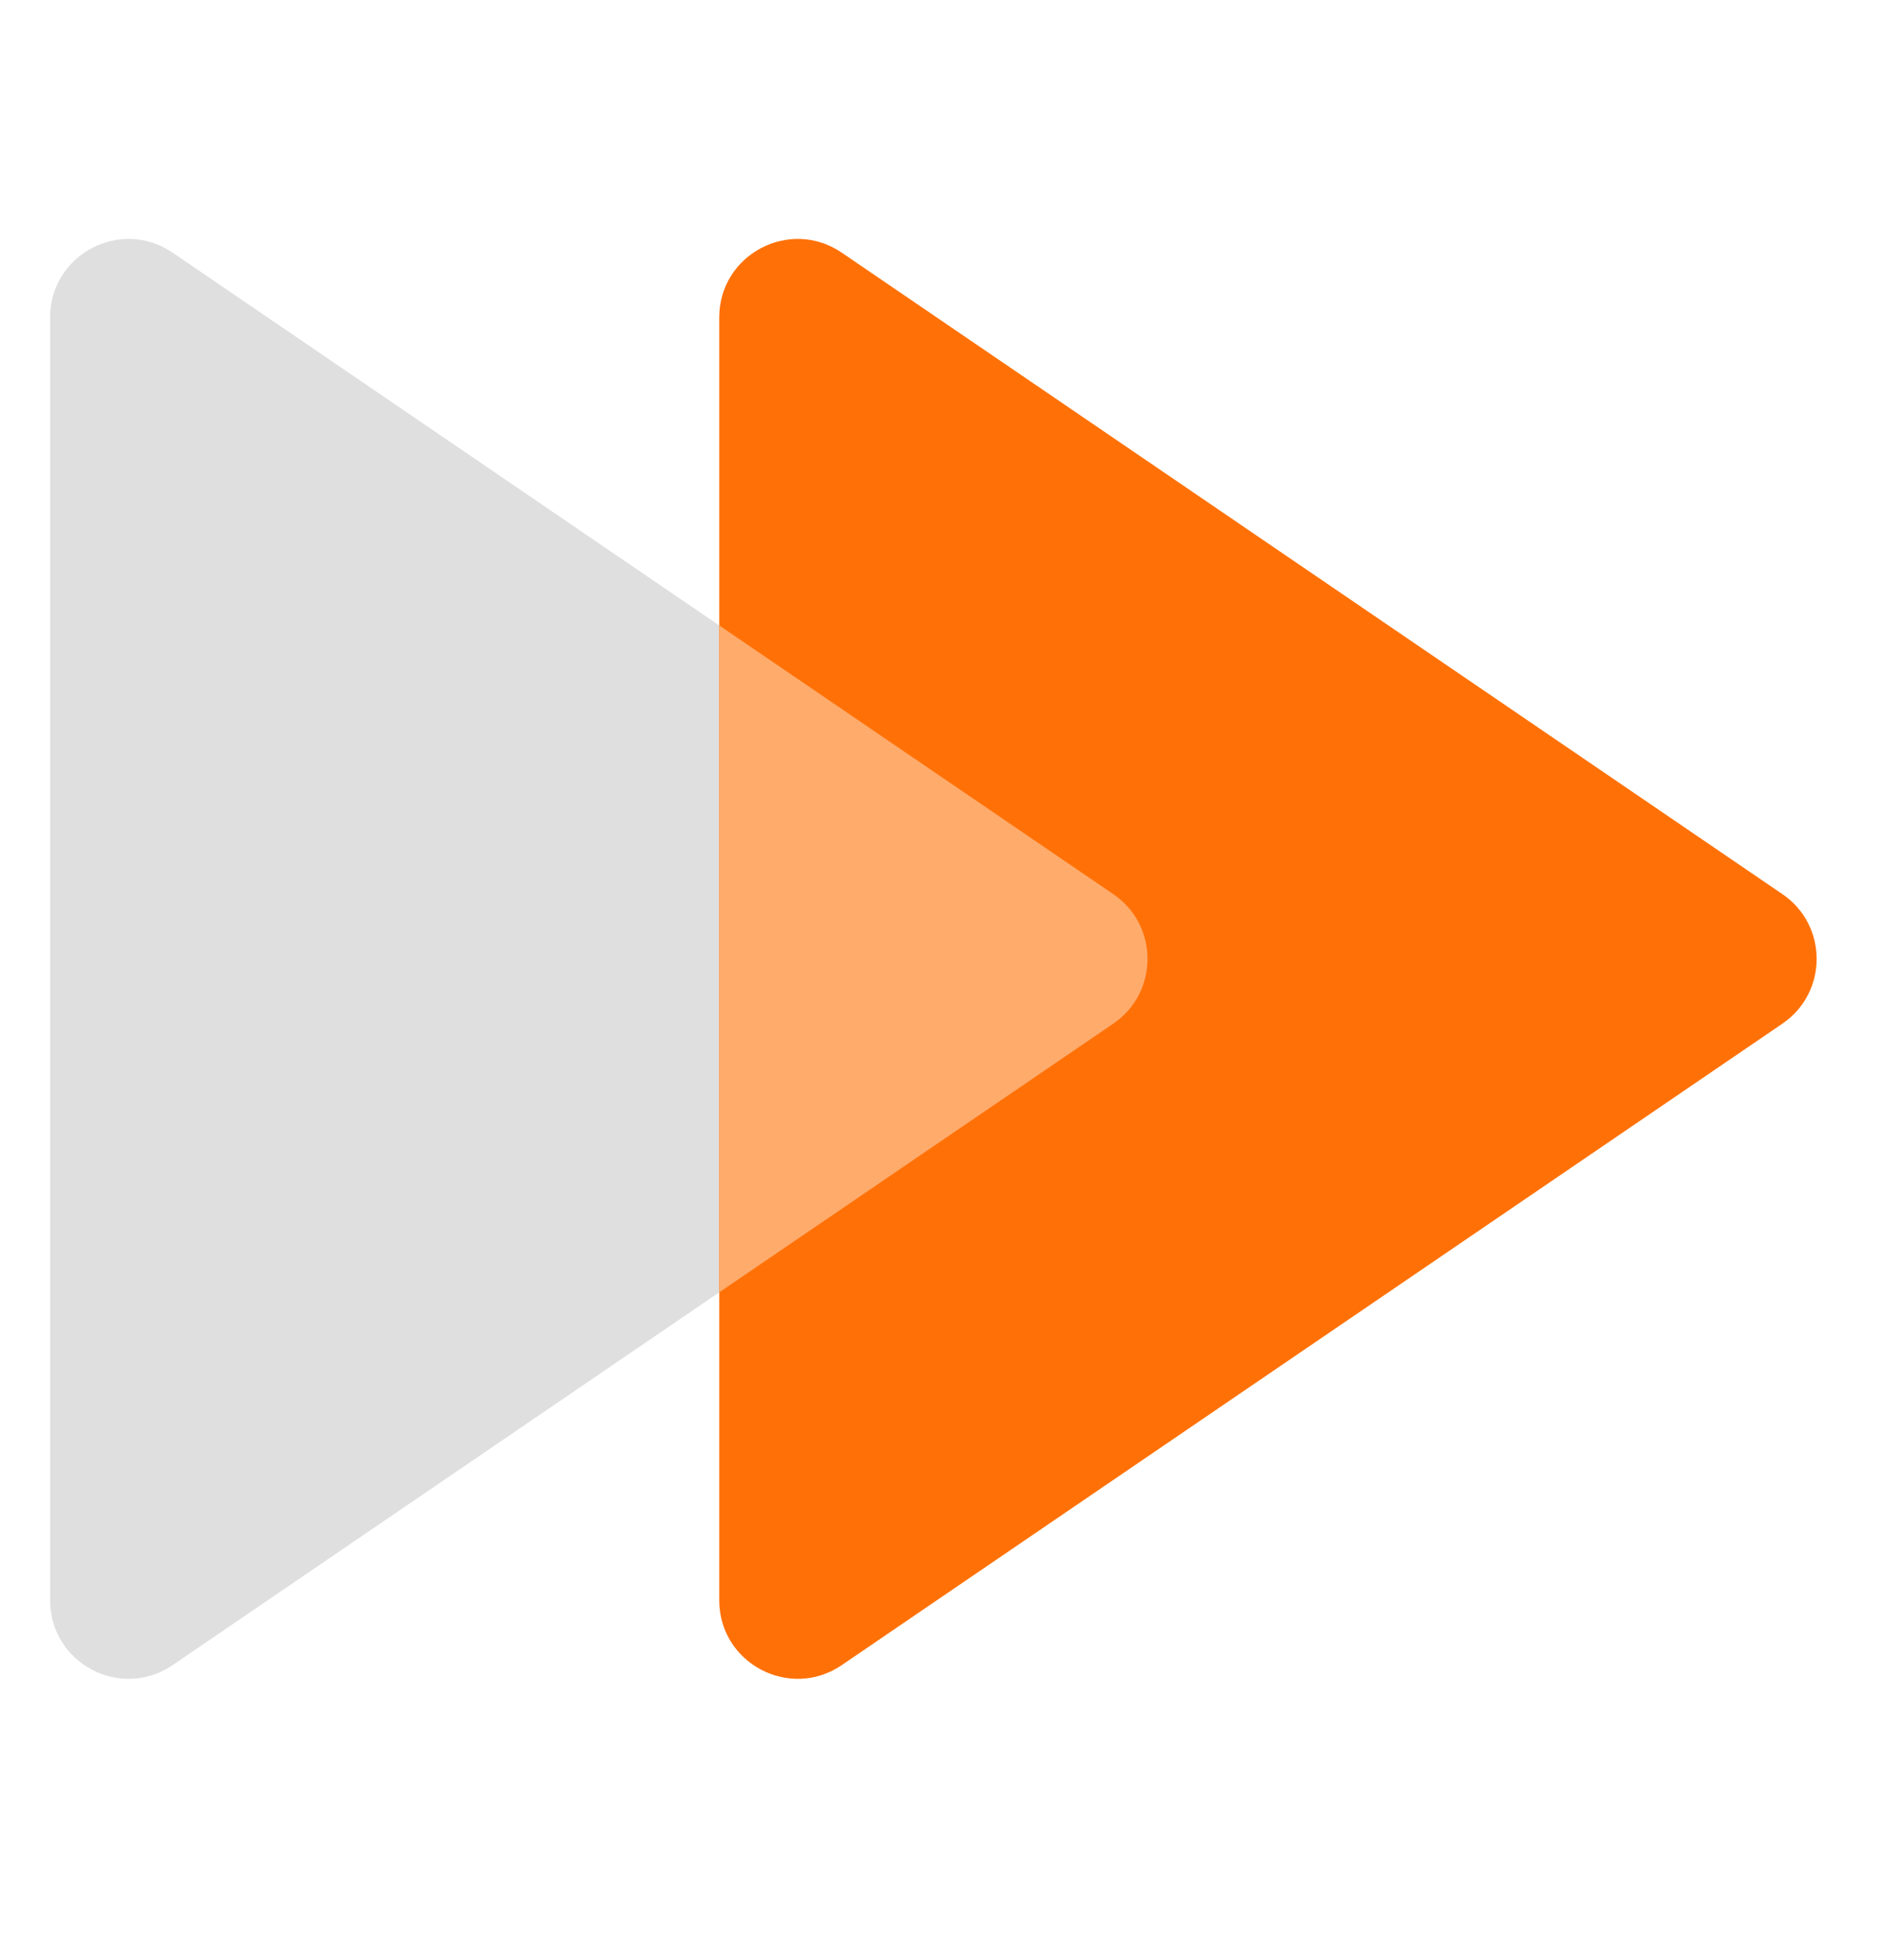 <svg width="24" height="25" viewBox="0 0 24 25" fill="none" xmlns="http://www.w3.org/2000/svg">
<path opacity="0.3" d="M14.196 11.404C14.778 11.801 14.778 12.659 14.196 13.056L2.202 21.237C1.538 21.69 0.639 21.214 0.639 20.411L0.639 4.049C0.639 3.245 1.538 2.77 2.202 3.223L14.196 11.404Z" fill="#959595"/>
<path d="M22.73 11.404C23.312 11.801 23.312 12.659 22.73 13.056L10.735 21.237C10.072 21.69 9.172 21.214 9.172 20.411L9.172 4.049C9.172 3.245 10.072 2.77 10.735 3.223L22.73 11.404Z" fill="#FF7107"/>
<path fill-rule="evenodd" clip-rule="evenodd" d="M14.197 13.056C14.779 12.659 14.779 11.801 14.197 11.404L9.172 7.977L9.172 16.483L14.197 13.056Z" fill="#FFAB6C"/>
</svg>
